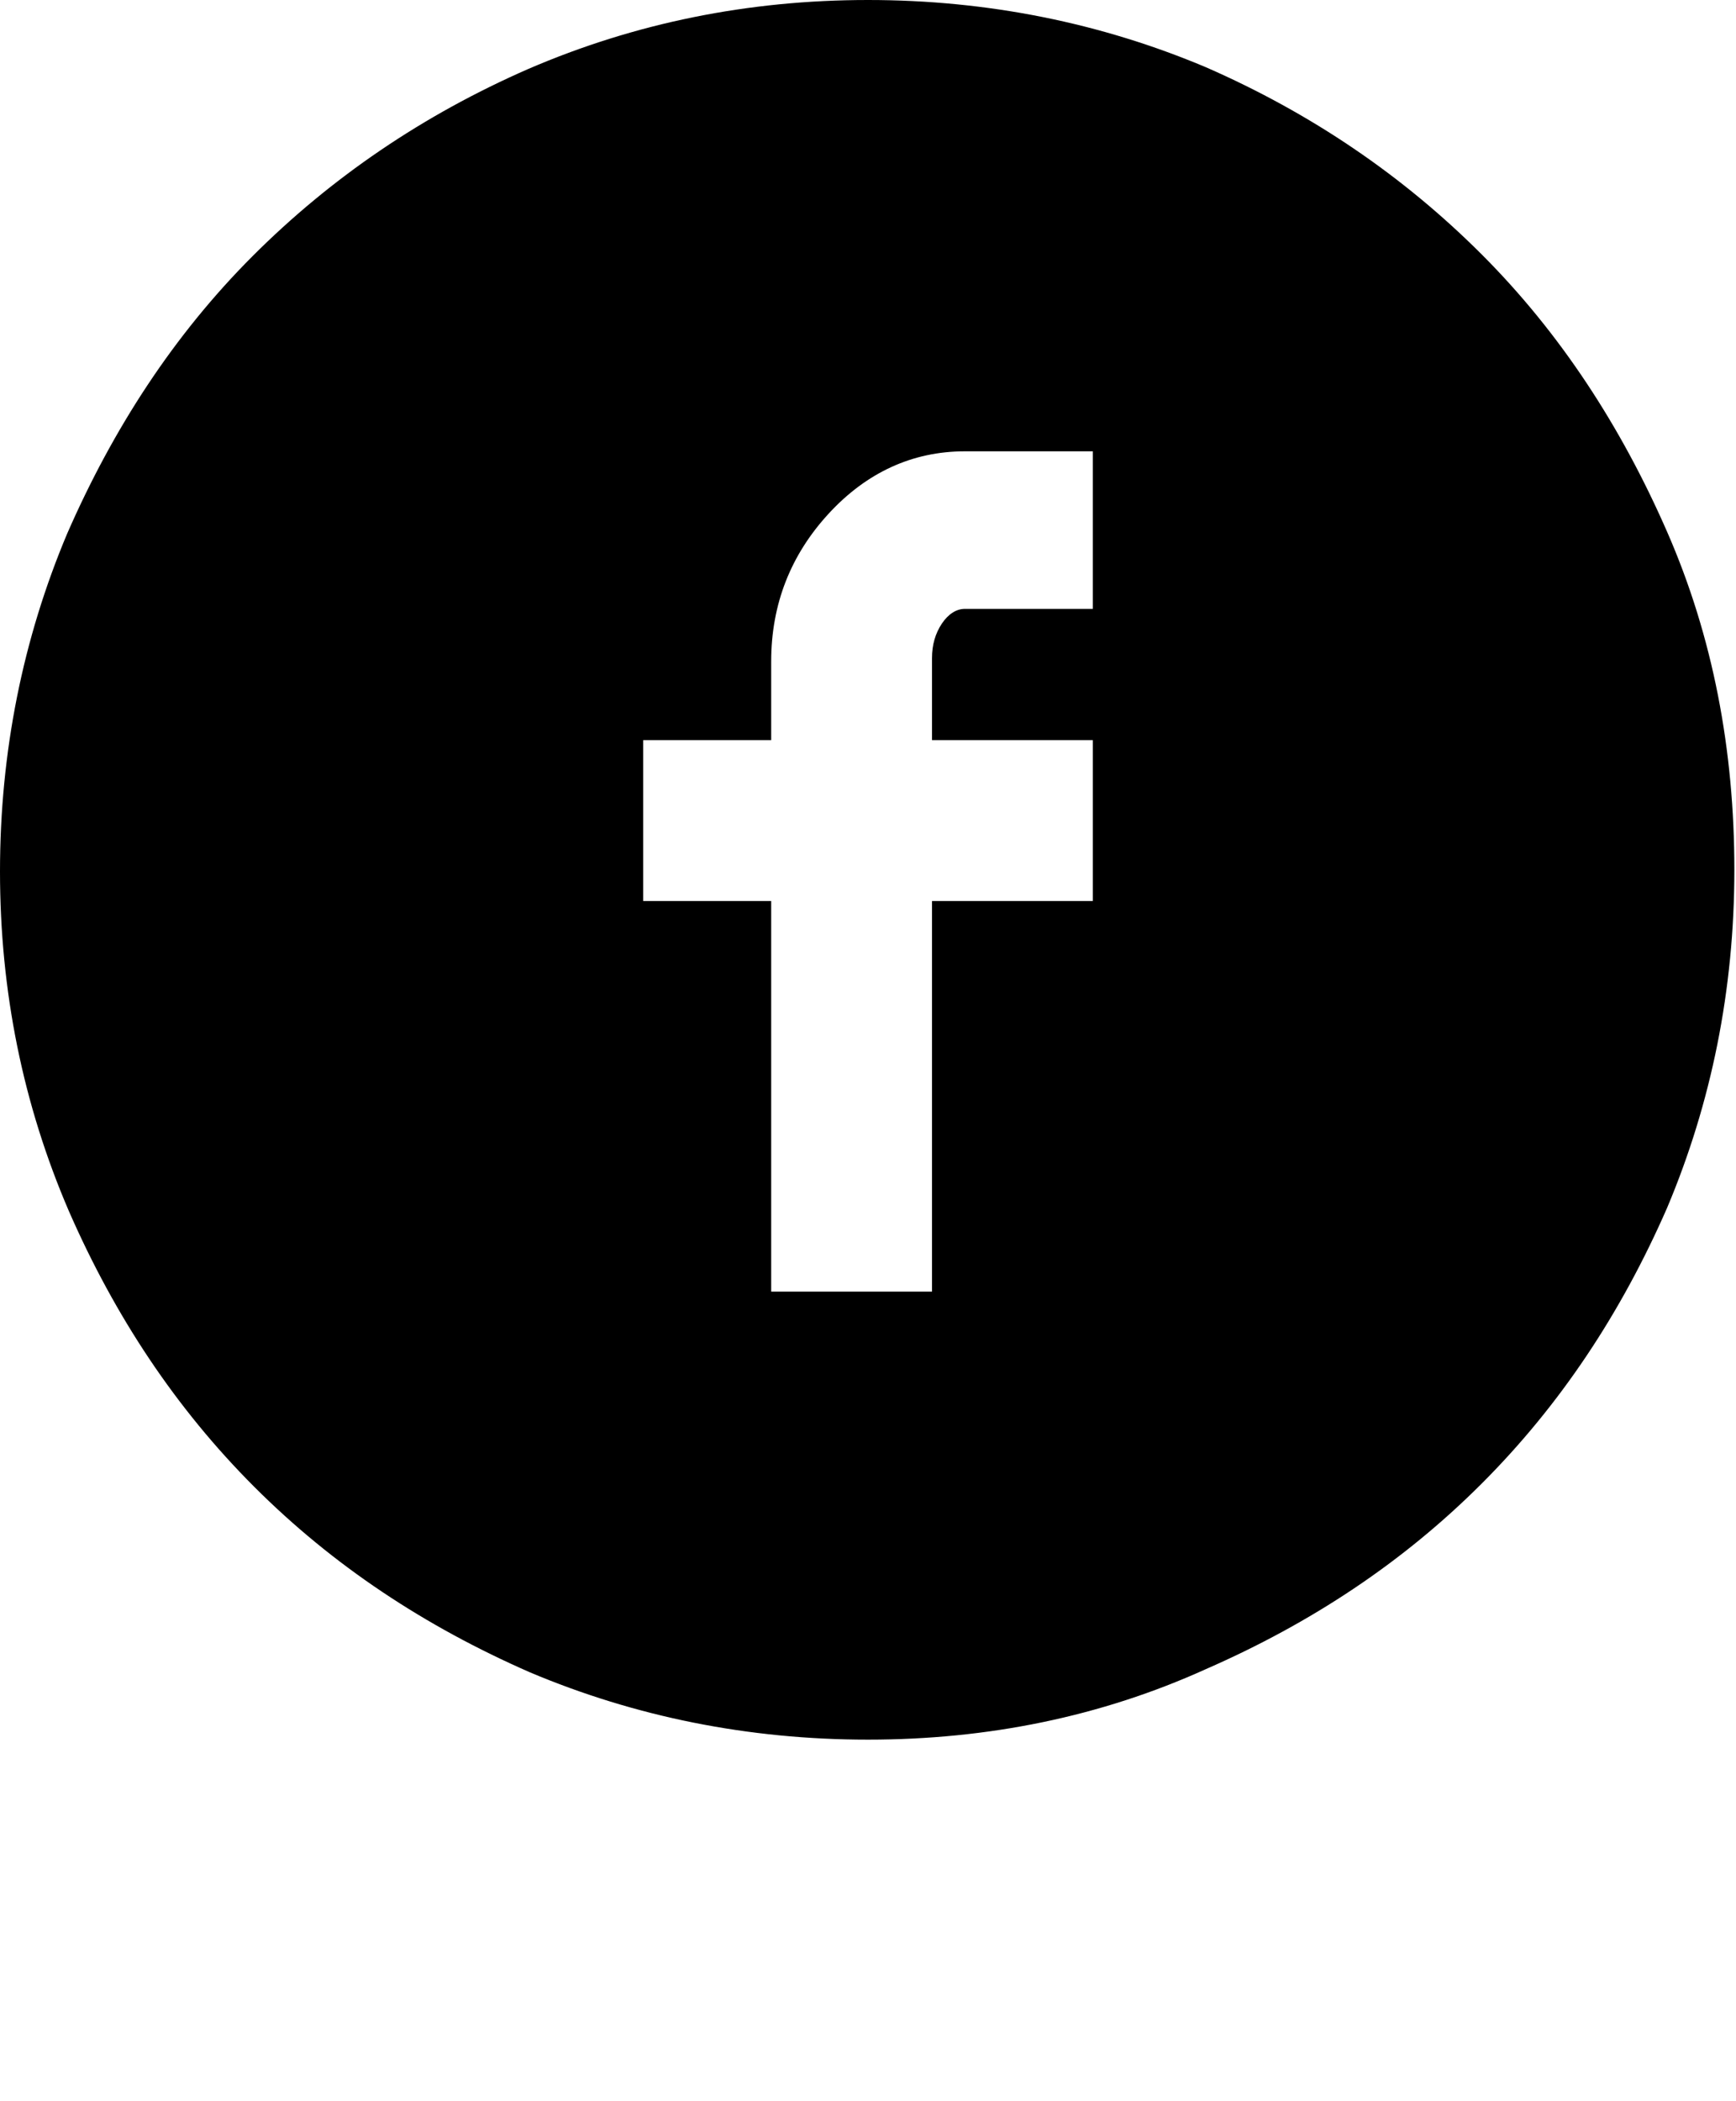 <?xml version="1.0" encoding="utf-8"?>
<!-- Generator: Adobe Illustrator 27.2.0, SVG Export Plug-In . SVG Version: 6.00 Build 0)  -->
<svg version="1.1" id="Calque_1" xmlns="http://www.w3.org/2000/svg" xmlns:xlink="http://www.w3.org/1999/xlink" x="0px" y="0px"
	 viewBox="0 0 105.8 128" style="enable-background:new 0 0 105.8 128;" xml:space="preserve">
<g>
	<path d="M52.9,106c-7.3,0-14.2-1.4-20.6-4.1c-6.4-2.8-12-6.5-16.8-11.3S7,80.2,4.2,73.8C1.4,67.3,0,60.4,0,53.1s1.4-14.2,4.1-20.6
		c2.8-6.4,6.5-12.1,11.3-16.9S25.8,7,32.2,4.2C38.7,1.4,45.6,0,52.9,0s14.2,1.4,20.6,4.1c6.4,2.8,12,6.6,16.8,11.4
		s8.5,10.5,11.3,16.9s4.1,13.3,4.1,20.6s-1.4,14.2-4.1,20.6c-2.8,6.4-6.5,12-11.3,16.8c-4.8,4.8-10.4,8.5-16.8,11.3
		C67.1,104.6,60.2,106,52.9,106z M39.2,54.9H47v23.8h9.8V54.9h9.8v-9.8h-9.8v-5c0-0.8,0.2-1.5,0.6-2.1c0.4-0.6,0.9-0.9,1.4-0.9h7.8
		v-9.6h-7.8c-3.2,0-6,1.3-8.3,3.8s-3.5,5.5-3.5,9v4.8h-7.8V54.9z"/>
</g>
</svg>
